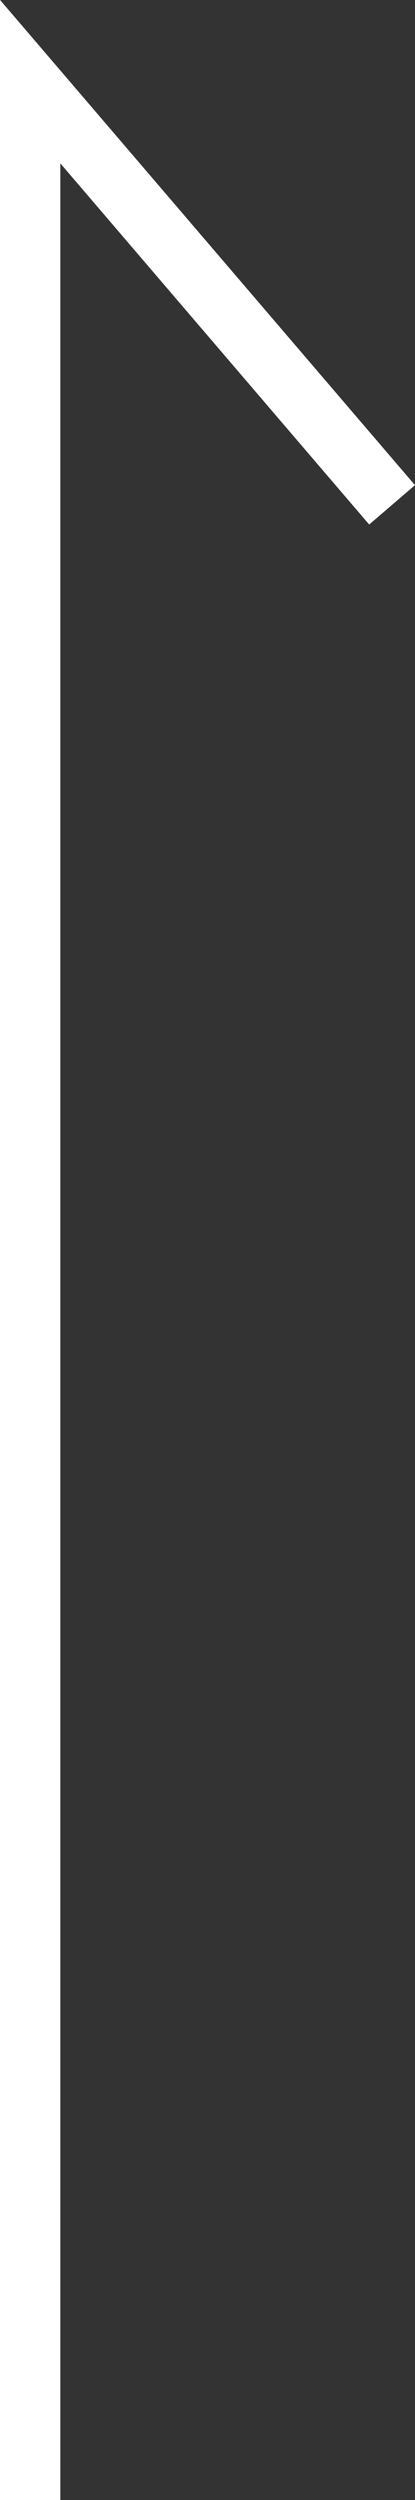 <svg xmlns="http://www.w3.org/2000/svg" viewBox="0 0 6.88 41.35"><rect x="0" y="0" width="6.88" height="41.35" fill="#333333" stroke="none"/><defs><style>.cls-1{fill:none;stroke:#fff;stroke-miterlimit:10;}</style></defs><g id="レイヤー_2" data-name="レイヤー 2"><g id="レイヤー_1-2" data-name="レイヤー 1"><polyline class="cls-1" points="0.5 41.35 0.5 1.35 6.5 8.35"/></g></g></svg>